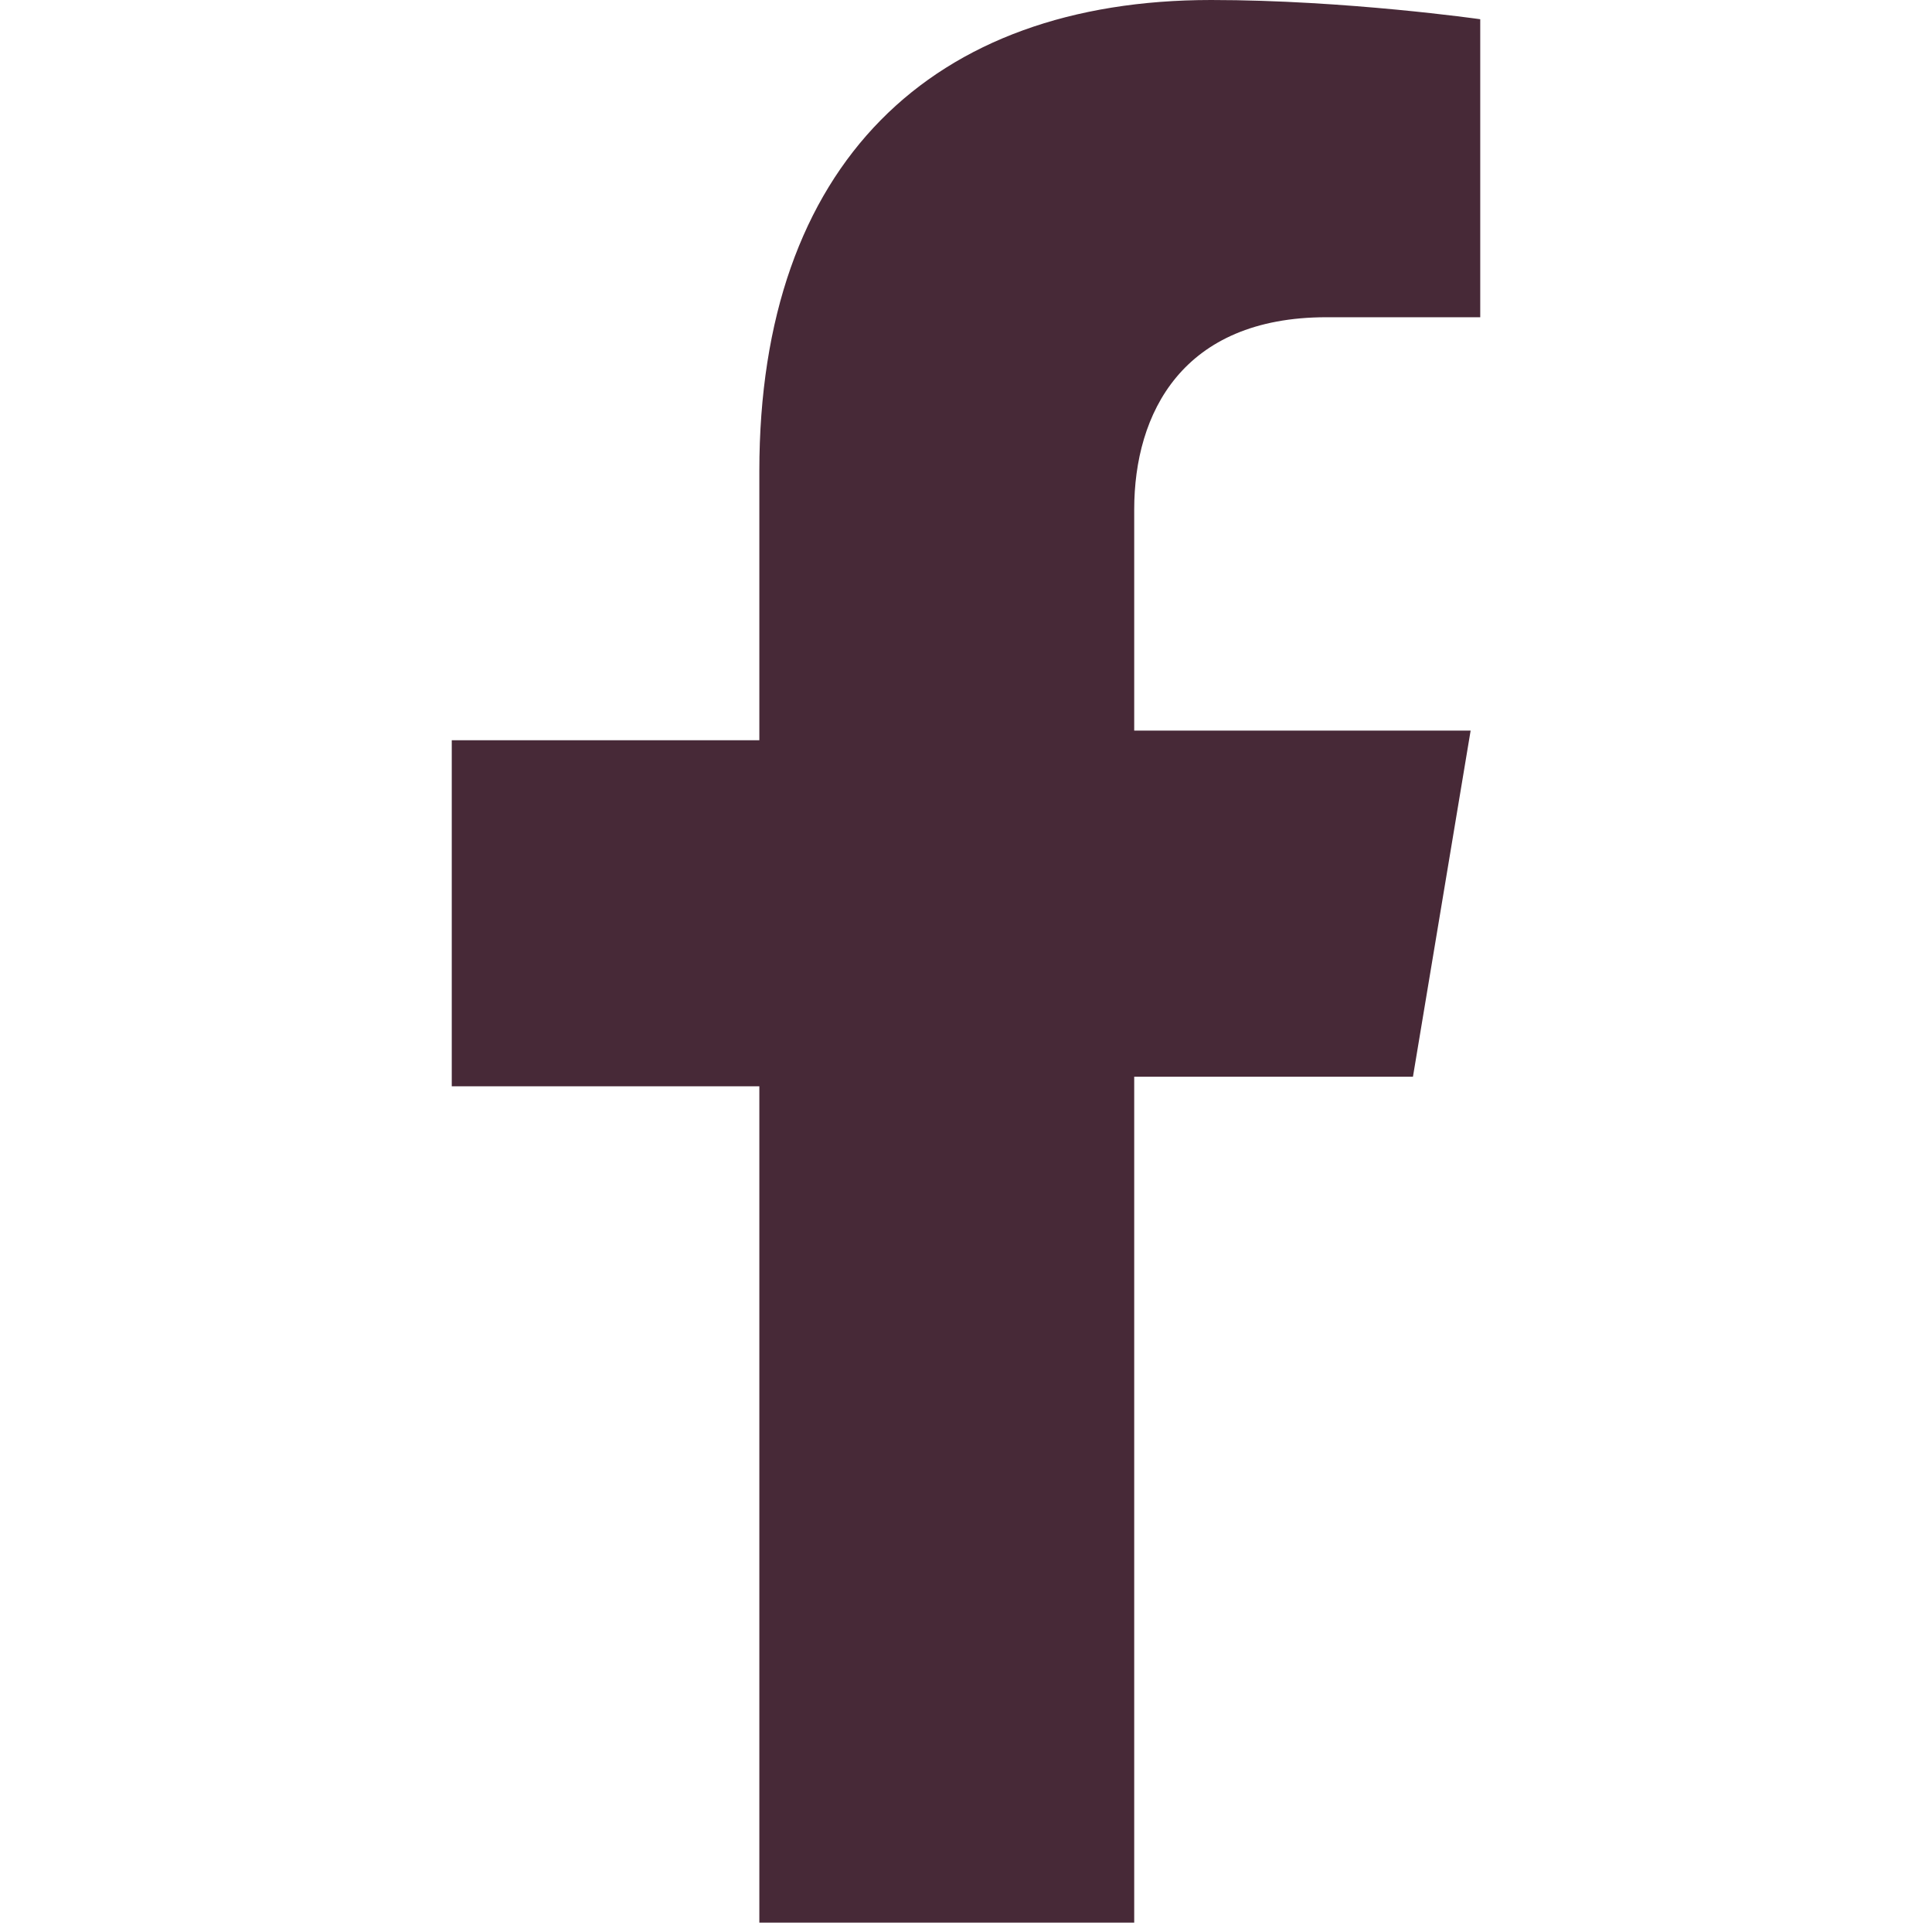 <?xml version="1.0" encoding="utf-8"?>
<!-- Generator: Adobe Illustrator 26.0.3, SVG Export Plug-In . SVG Version: 6.00 Build 0)  -->
<svg version="1.1" id="Layer_1" xmlns="http://www.w3.org/2000/svg" xmlns:xlink="http://www.w3.org/1999/xlink" x="0px" y="0px"
	 viewBox="0 0 20.1 20" style="enable-background:new 0 0 20.1 20;" xml:space="preserve">
<style type="text/css">
	.st0{clip-path:url(#SVGID_00000050639341521069187180000018039884950073961116_);}
	.st1{fill:#472937;}
</style>
<g>
	<defs>
		<rect id="SVGID_1_" x="4.7" y="0" width="10.7" height="20"/>
	</defs>
	<clipPath id="SVGID_00000163064148196742414610000014723033456361886613_">
		<use xlink:href="#SVGID_1_"  style="overflow:visible;"/>
	</clipPath>
	<g style="clip-path:url(#SVGID_00000163064148196742414610000014723033456361886613_);">
		<path class="st1" d="M14.7,11.2l0.6-3.6h-3.5V5.3c0-1,0.5-2,2-2h1.6V0.2c0,0-1.4-0.2-2.8-0.2C9.7,0,7.9,1.7,7.9,4.9v2.8H4.7v3.6
			h3.2V20h3.9v-8.8L14.7,11.2z"/>
	</g>
</g>
</svg>
